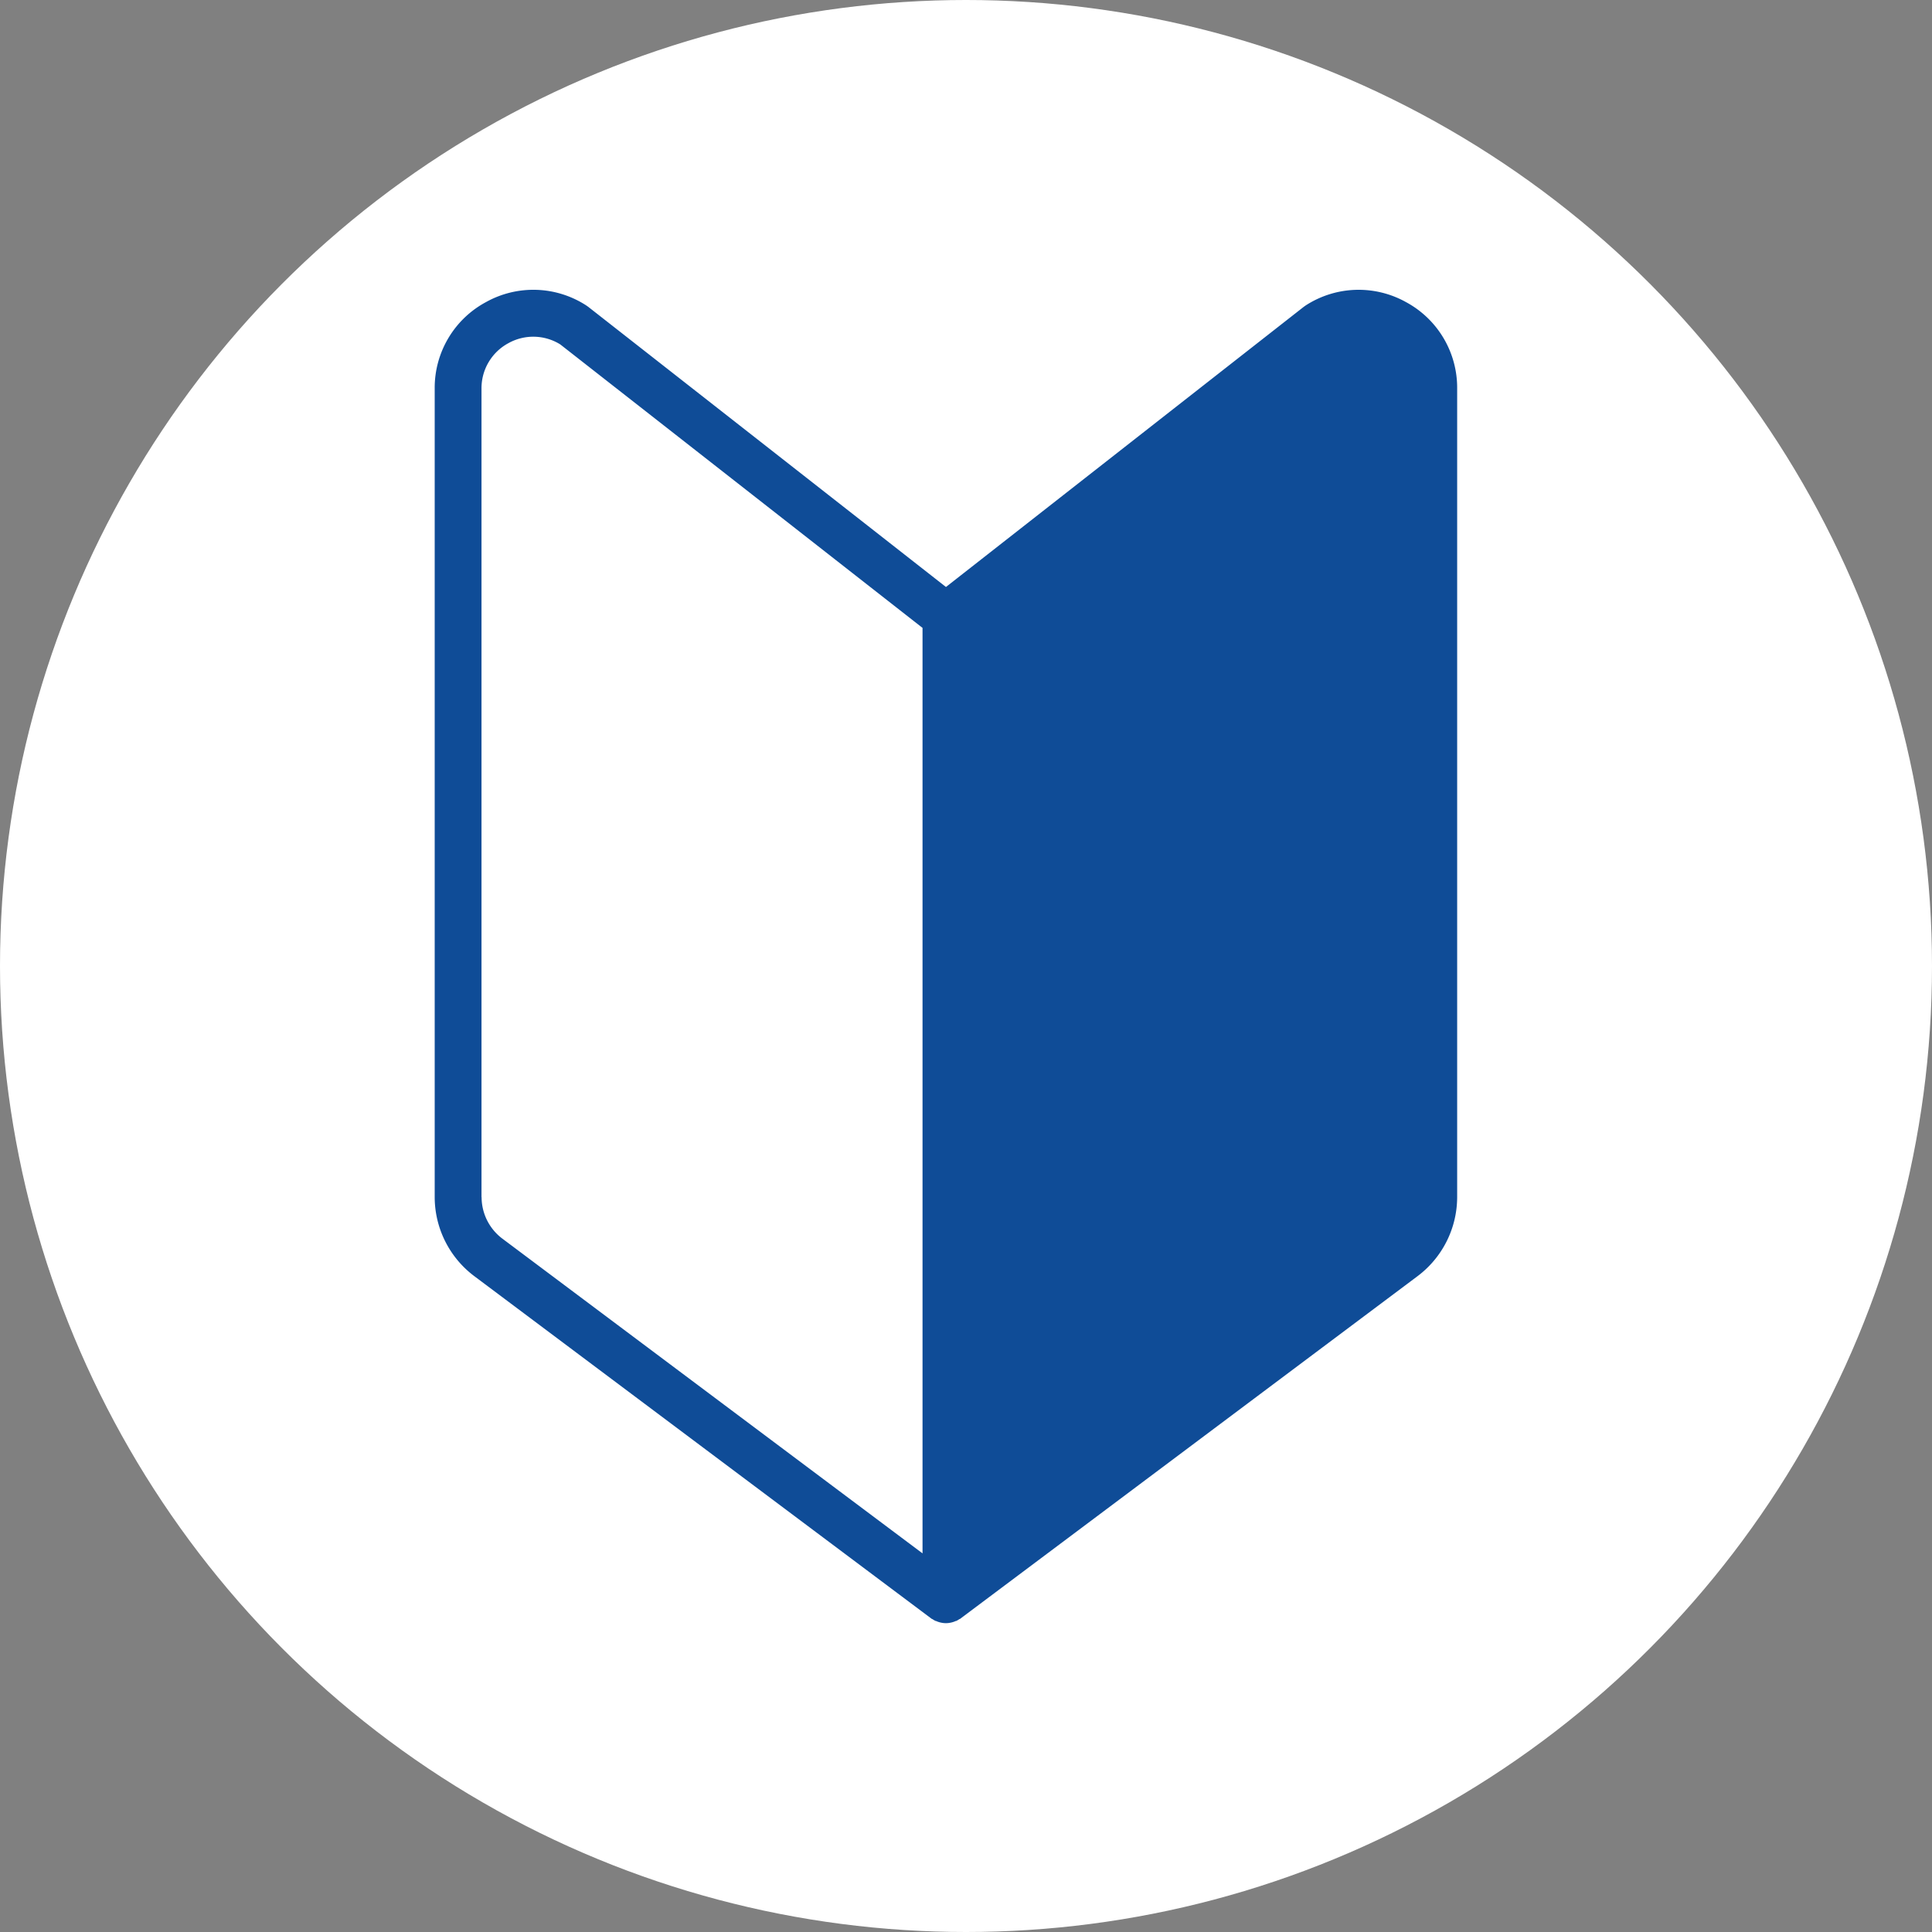 <svg xmlns="http://www.w3.org/2000/svg" width="40" height="40" viewBox="0 0 40 40">
  <rect x="0" y="0" width="40" height="40" fill="#808080" stroke="none"/>
  <g id="icon" transform="translate(-518 -1527)">
    <circle id="Ellipse_60" data-name="Ellipse 60" cx="20" cy="20" r="20" transform="translate(518 1527)" fill="#fff"/>
    <g id="Group_83" data-name="Group 83" transform="translate(527 1533)">
      <path id="Path_423" data-name="Path 423" d="M20.11.255a2.015,2.015,0,0,0-2.08.071l-.038.027-7.407,5.8L3.178.352,3.141.326A2.014,2.014,0,0,0,1.061.255,2.014,2.014,0,0,0,0,2.045V18.786A2.05,2.05,0,0,0,.818,20.42l9.477,7.1.007,0a.465.465,0,0,0,.045.028l.018.011,0,0,.01,0a.492.492,0,0,0,.083.03l.026.006a.483.483,0,0,0,.1.011h0a.483.483,0,0,0,.1-.011l.026-.006a.491.491,0,0,0,.083-.03l.01,0,0,0,.018-.011a.478.478,0,0,0,.045-.028l.007,0,9.478-7.1a2.05,2.05,0,0,0,.818-1.634V2.045A2.014,2.014,0,0,0,20.11.255M.969,18.786V2.045a1.058,1.058,0,0,1,.557-.94A1.058,1.058,0,0,1,2.6,1.131L10.1,7V26.161L1.4,19.644a1.077,1.077,0,0,1-.429-.858" transform="translate(0 0)" fill="#0f4c97"/>
    </g>
  </g>
</svg>
